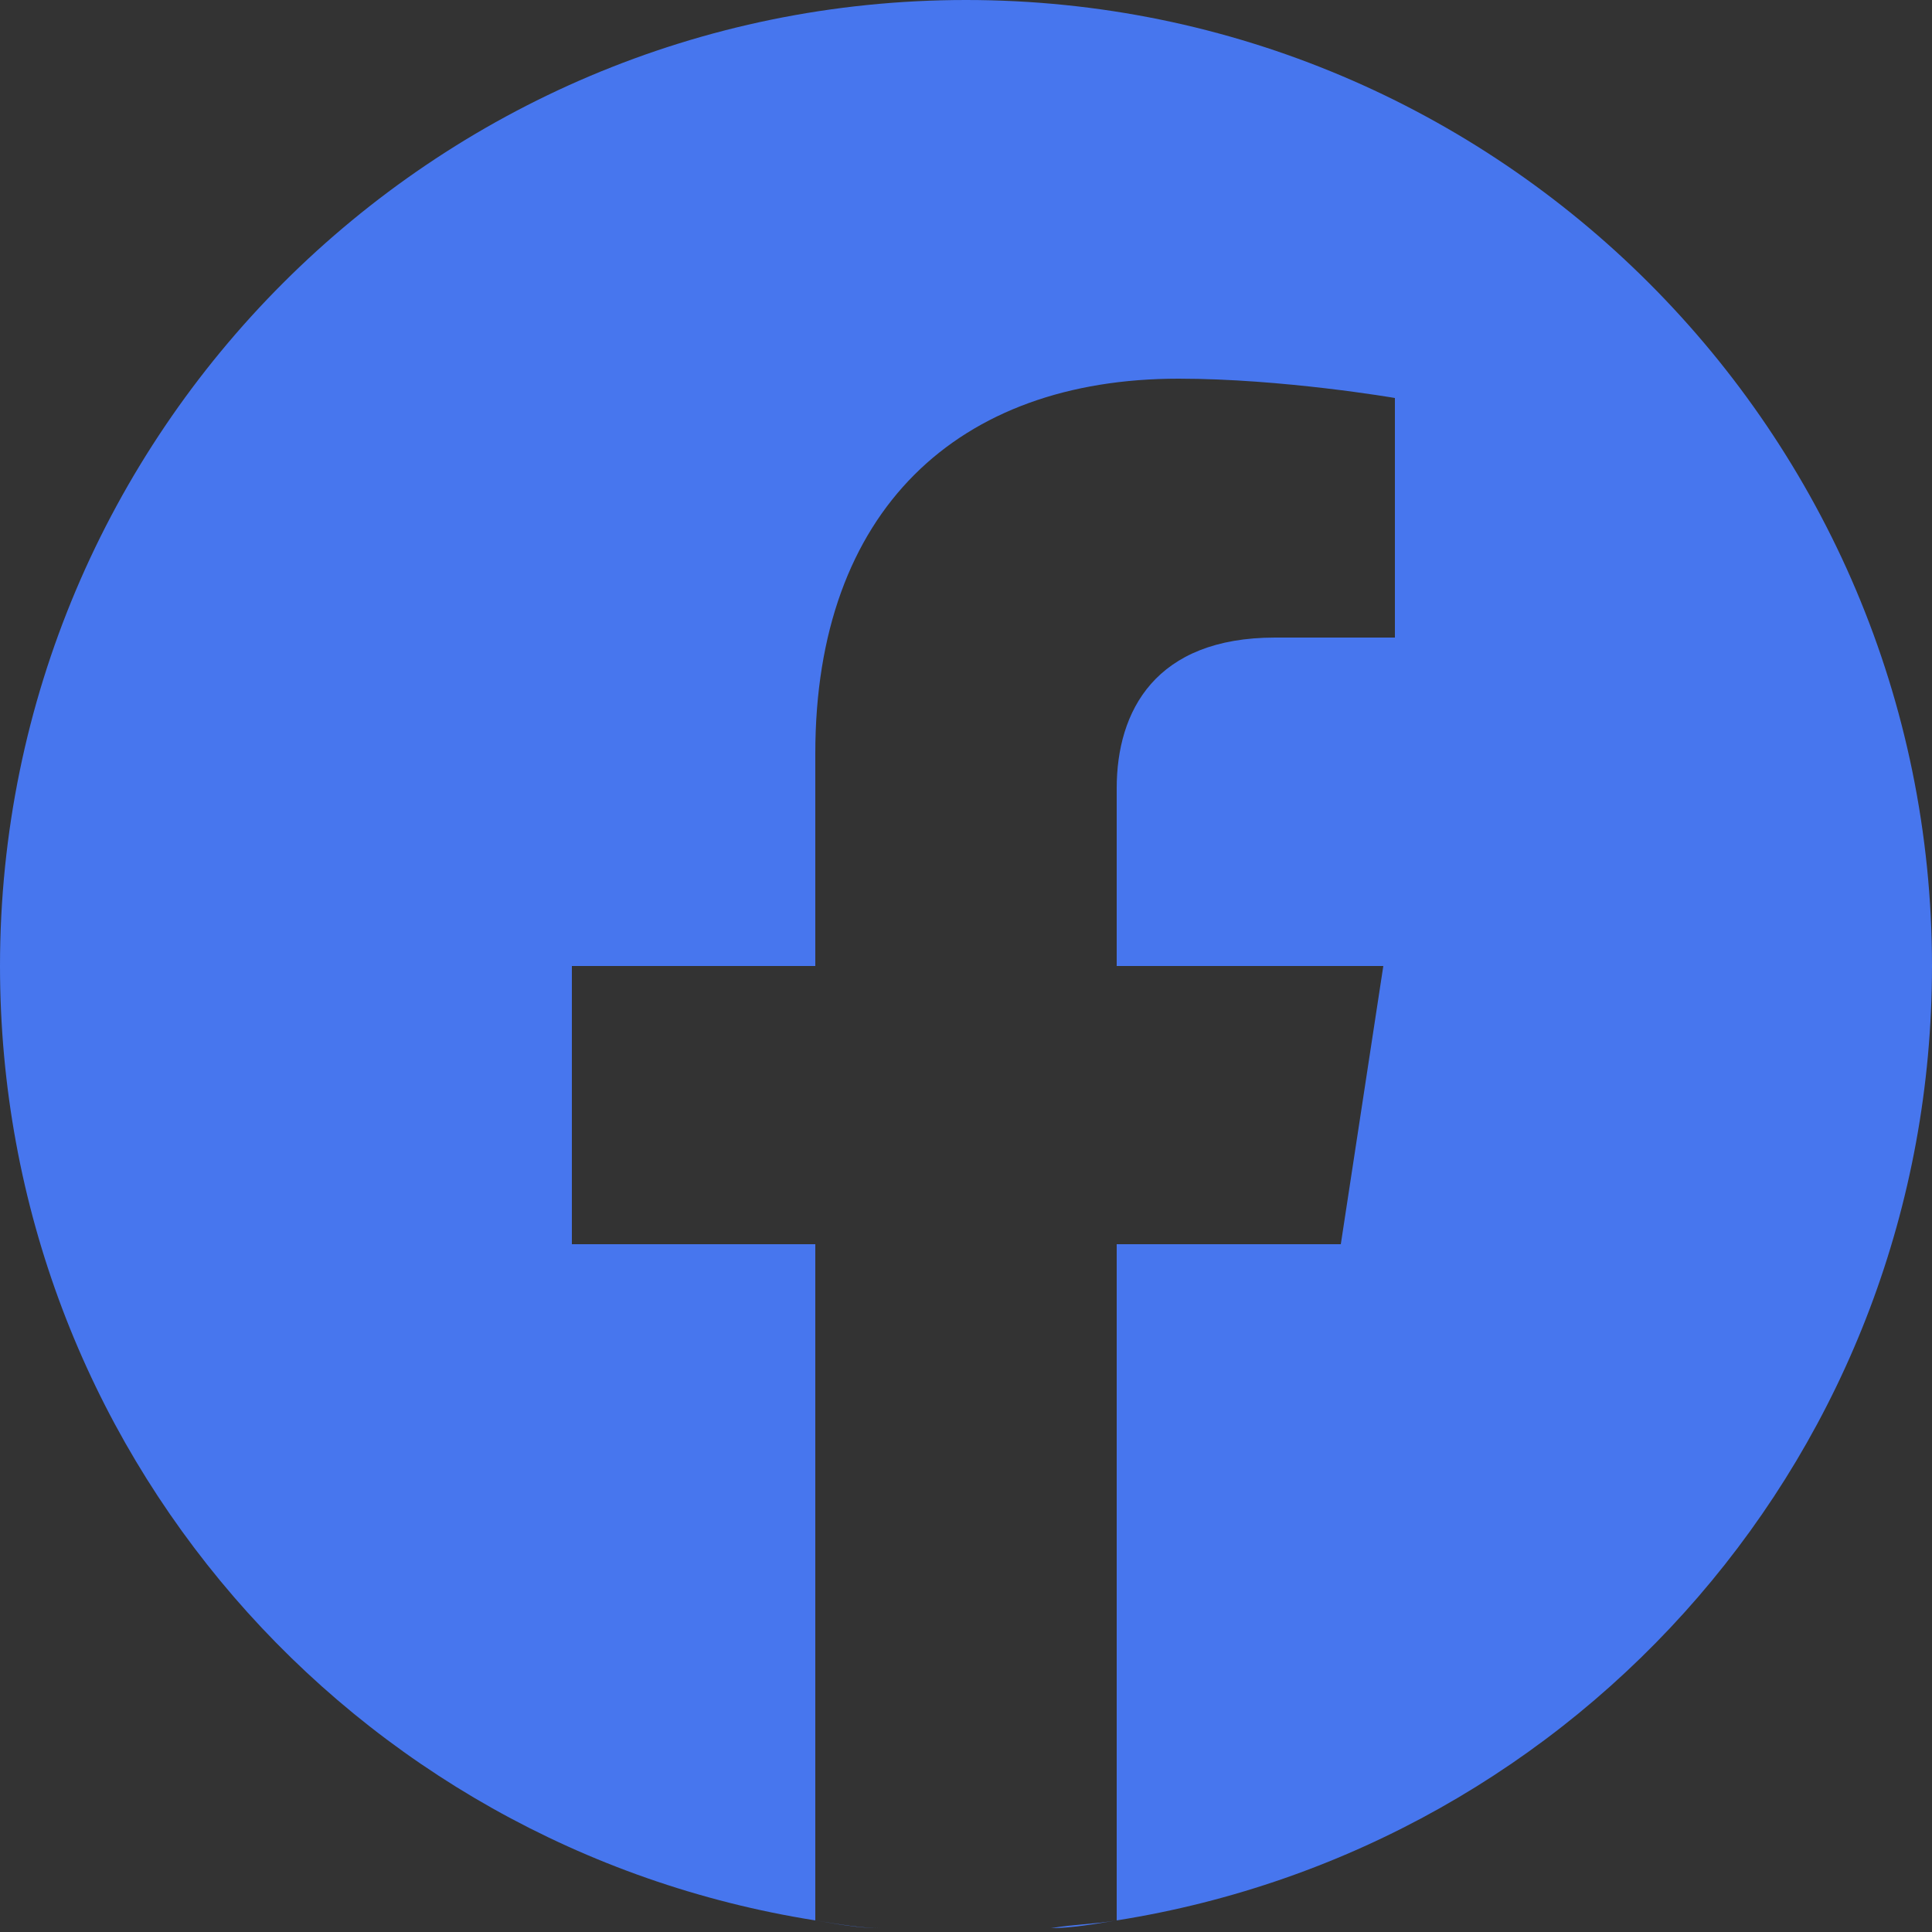 <?xml version="1.0" encoding="utf-8"?>
<!-- Generator: Adobe Illustrator 26.2.1, SVG Export Plug-In . SVG Version: 6.00 Build 0)  -->
<svg version="1.1" id="Capa_1" xmlns="http://www.w3.org/2000/svg" xmlns:xlink="http://www.w3.org/1999/xlink" x="0px" y="0px"
	 viewBox="0 0 50 50" style="enable-background:new 0 0 50 50;" xml:space="preserve">
<rect x="0" y="0" width="50" height="50" fill="#333333" stroke="none"/>
<style type="text/css">
	.st0{fill:#2F4D8C;}
	.st1{fill:#121B21;}
	.st2{fill:#477F49;}
	.st3{fill:#F4D833;}
	.st4{fill:#375EA2;}
	.st5{fill:#C6432E;}
	.st6{clip-path:url(#SVGID_00000059302392025297805650000004177776746139570591_);}
	.st7{fill:#FDFDFD;}
	.st8{fill:#585857;}
	.st9{fill:#5766A3;}
	.st10{fill:#DAE2EF;}
	.st11{fill:#A0B2DA;}
	.st12{fill:#727BAA;}
	.st13{fill:#4776EE;}
	.st14{fill:#FFFFFF;}
	.st15{fill:#DA0000;}
	.st16{fill:url(#SVGID_00000153669191179355590140000011741187084750022282_);}
	.st17{fill:url(#SVGID_00000034069490027948153820000003997641905681266587_);}
	.st18{fill:url(#SVGID_00000044871498818334116420000010109849329885975429_);}
	.st19{fill:url(#SVGID_00000073695272223276743830000017321380252399302573_);}
	.st20{fill:url(#SVGID_00000021086564925684376670000002103530606913464462_);}
	.st21{fill:url(#SVGID_00000096029389617064368950000000791177459013355704_);}
	.st22{fill:url(#SVGID_00000117659705217975051030000011305628540928952476_);}
	.st23{fill:url(#SVGID_00000183960256809736451050000012034702957702157707_);}
</style>
<path class="st13" d="M25,50c-0.6,0-1.2,0-1.7-0.1C23.8,50,24.4,50,25,50z"/>
<path class="st13" d="M50,25C50,11.2,38.8,0,25,0S0,11.2,0,25c0,12.5,9.1,22.8,21.1,24.7V32.2h-6.3V25h6.3v-5.5
	c0-6.3,3.7-9.7,9.4-9.7c2.7,0,5.6,0.5,5.6,0.5v6.2H33c-3.1,0-4.1,1.9-4.1,3.9V25h6.9l-1.1,7.2h-5.8v17.5C40.9,47.8,50,37.5,50,25z"
	/>
<path class="st13" d="M28.9,49.7c-0.6,0.1-1.1,0.1-1.7,0.2C27.7,49.9,28.3,49.8,28.9,49.7z"/>
<path class="st13" d="M26.8,49.9C26.2,50,25.6,50,25,50C25.6,50,26.2,50,26.8,49.9z"/>
<path class="st13" d="M22.8,49.9c-0.6,0-1.1-0.1-1.7-0.2C21.7,49.8,22.3,49.9,22.8,49.9z"/>
<path class="st14" d="M27.2,49.9c-0.1,0-0.3,0-0.4,0C26.9,49.9,27,49.9,27.2,49.9z"/>
<path class="st14" d="M28.9,49.7L28.9,49.7C28.9,49.7,28.9,49.7,28.9,49.7C28.9,49.7,28.9,49.7,28.9,49.7z"/>
<path class="st14" d="M23.3,49.9c-0.1,0-0.3,0-0.4,0C23,49.9,23.1,49.9,23.3,49.9z"/>
<path class="st14" d="M21.1,49.7C21.1,49.7,21.1,49.7,21.1,49.7C21.1,49.7,21.1,49.7,21.1,49.7L21.1,49.7z"/>
</svg>

